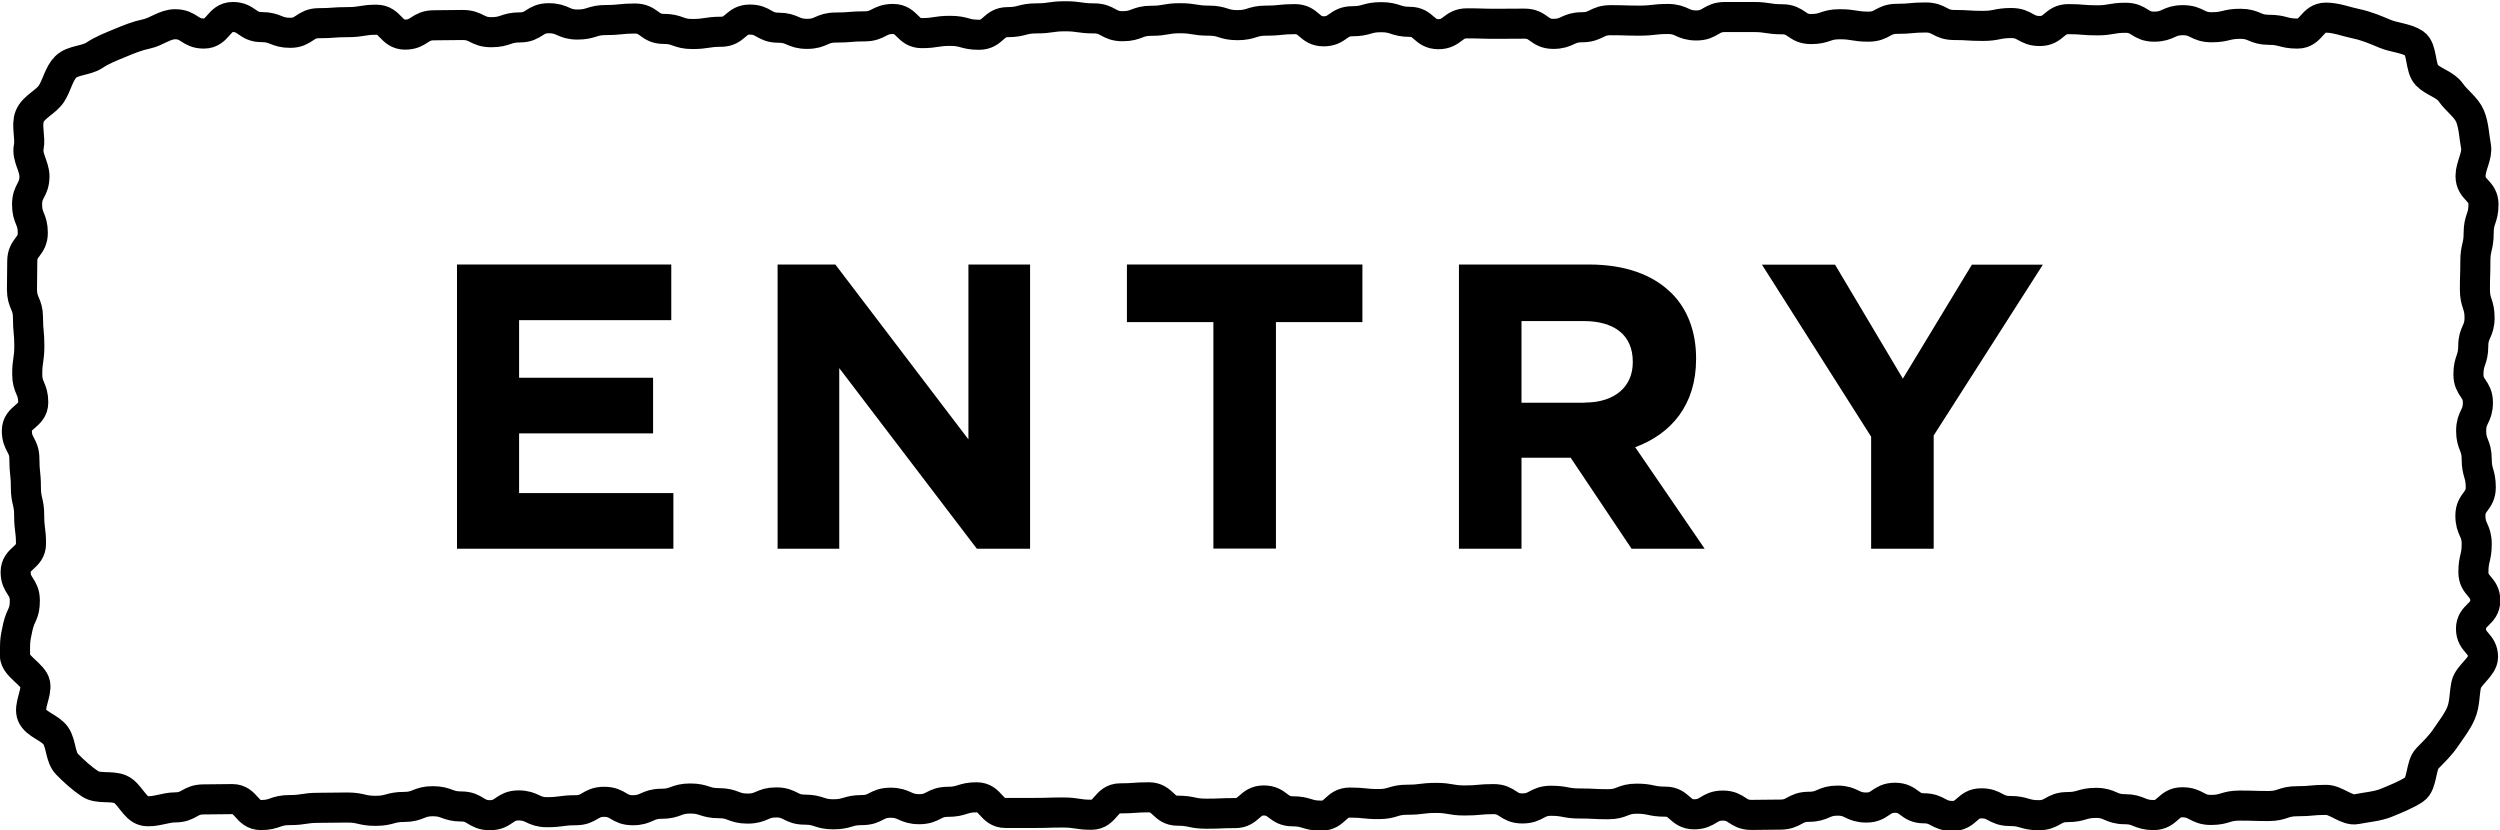 <?xml version="1.0" encoding="UTF-8"?><svg id="_レイヤー_2" xmlns="http://www.w3.org/2000/svg" viewBox="0 0 166.25 55.21"><defs><style>.cls-1{fill:none;stroke:#000;stroke-linecap:round;stroke-linejoin:round;stroke-width:2px;}</style></defs><g id="_ヘッダーフッター"><g><path class="cls-1" d="M1,43.63c0,.67,1.22,1.22,1.34,1.85s-.46,1.49-.21,2.09,1.21,.82,1.58,1.36,.29,1.42,.75,1.89,.97,.93,1.52,1.3,1.4,.11,2.01,.36,.97,1.31,1.61,1.44,1.38-.23,2.05-.23c.95,0,.95-.53,1.9-.53s.95-.02,1.9-.02,.95,1.06,1.9,1.06,.95-.33,1.91-.33,.95-.15,1.91-.15,.95-.02,1.91-.02,.95,.22,1.9,.22,.95-.26,1.9-.26,.95-.38,1.9-.38,.95,.35,1.9,.35,.95,.58,1.9,.58,.95-.65,1.9-.65,.95,.45,1.9,.45,.95-.13,1.9-.13,.95-.56,1.9-.56,.95,.56,1.9,.56,.95-.43,1.91-.43,.95-.35,1.91-.35,.95,.31,1.91,.31,.95,.36,1.91,.36,.95-.41,1.9-.41,.95,.48,1.9,.48,.95,.31,1.9,.31,.95-.28,1.9-.28,.95-.49,1.9-.49,.95,.43,1.91,.43,.95-.49,1.91-.49,.95-.3,1.91-.3,.95,1.04,1.91,1.04,.95,0,1.91,0,.95-.03,1.91-.03,.95,.15,1.9,.15,.95-1.09,1.91-1.09,.95-.07,1.91-.07,.95,.89,1.91,.89,.95,.2,1.91,.2,.95-.04,1.91-.04,.95-.84,1.91-.84,.95,.72,1.91,.72,.95,.29,1.91,.29,.95-.87,1.91-.87,.95,.1,1.91,.1,.95-.29,1.91-.29,.95-.12,1.91-.12,.95,.17,1.91,.17,.95-.09,1.91-.09,.95,.62,1.91,.62,.95-.51,1.91-.51,.95,.18,1.9,.18,.95,.05,1.9,.05,.95-.37,1.9-.37,.95,.2,1.91,.2,.95,.84,1.91,.84,.95-.58,1.91-.58,.95,.62,1.9,.62,.95-.02,1.91-.02,.95-.52,1.91-.52,.95-.41,1.91-.41,.95,.46,1.91,.46,.95-.65,1.91-.65,.96,.7,1.91,.7,.95,.51,1.91,.51,.96-.84,1.91-.84,.95,.51,1.91,.51,.96,.28,1.91,.28,.95-.54,1.91-.54,.96-.28,1.91-.28,.96,.42,1.91,.42,.95,.39,1.91,.39,.96-.85,1.91-.85,.96,.51,1.91,.51,.95-.29,1.91-.29,.96,.03,1.91,.03,.96-.32,1.92-.32,.96-.09,1.92-.09c.67,0,1.38,.75,2.01,.62s1.4-.18,2-.43,1.32-.53,1.86-.89,.4-1.59,.86-2.06,.88-.87,1.24-1.41,.75-1.01,1-1.61,.21-1.22,.34-1.87,1.12-1.19,1.12-1.85c0-.94-.8-.94-.8-1.88s.95-.94,.95-1.88-.79-.94-.79-1.88c0-.94,.22-.94,.22-1.88s-.42-.94-.42-1.88,.69-.94,.69-1.88-.27-.94-.27-1.88-.37-.94-.37-1.88,.45-.94,.45-1.88-.63-.94-.63-1.88,.32-.94,.32-1.88,.42-.94,.42-1.88c0-.94-.31-.94-.31-1.88s.03-.94,.03-1.88c0-.94,.22-.94,.22-1.89,0-.94,.32-.94,.32-1.89s-.86-.94-.86-1.89c0-.67,.48-1.35,.36-1.98s-.14-1.39-.39-1.99-.91-1.04-1.28-1.58-1.14-.69-1.6-1.16-.28-1.74-.82-2.1-1.36-.39-1.97-.65-1.26-.53-1.9-.66-1.34-.41-2.01-.41c-.95,0-.95,1.06-1.9,1.06s-.95-.25-1.9-.25-.95-.4-1.9-.4-.95,.23-1.91,.23-.95-.47-1.91-.47-.95,.43-1.91,.43-.95-.59-1.9-.59-.95,.17-1.9,.17-.95-.08-1.9-.08-.95,.79-1.9,.79-.95-.53-1.9-.53-.95,.19-1.9,.19-.95-.06-1.9-.06-.95-.5-1.9-.5-.95,.09-1.9,.09-.95,.52-1.9,.52-.95-.16-1.91-.16-.95,.32-1.91,.32-.95-.65-1.91-.65-.95-.15-1.91-.15-.95,0-1.9,0-.95,.56-1.9,.56-.95-.43-1.9-.43-.95,.11-1.9,.11-.95-.03-1.9-.03-.95,.47-1.91,.47-.95,.44-1.91,.44-.95-.68-1.91-.68-.95,.01-1.91,.01-.95-.03-1.91-.03-.95,.72-1.91,.72-.95-.82-1.9-.82-.95-.31-1.91-.31-.95,.27-1.91,.27-.95,.67-1.91,.67-.95-.81-1.91-.81-.95,.1-1.91,.1-.95,.3-1.91,.3-.95-.3-1.91-.3-.95-.16-1.91-.16-.95,.17-1.91,.17-.95,.36-1.91,.36-.95-.52-1.91-.52-.95-.14-1.91-.14-.95,.14-1.91,.14-.95,.25-1.91,.25-.95,.84-1.91,.84-.95-.26-1.91-.26-.95,.15-1.9,.15-.95-.94-1.9-.94-.95,.49-1.9,.49-.95,.08-1.91,.08-.95,.42-1.91,.42-.95-.41-1.91-.41-.95-.54-1.9-.54-.95,.81-1.91,.81-.95,.15-1.91,.15-.95-.34-1.91-.34-.95-.69-1.91-.69-.95,.1-1.91,.1-.96,.3-1.91,.3-.95-.42-1.91-.42-.96,.61-1.91,.61-.95,.32-1.91,.32-.96-.48-1.91-.48-.95,.02-1.91,.02-.96,.62-1.91,.62-.96-.99-1.91-.99-.95,.16-1.91,.16-.96,.07-1.91,.07-.96,.64-1.91,.64-.95-.38-1.91-.38-.96-.67-1.91-.67-.96,1.1-1.92,1.1-.96-.62-1.92-.62c-.67,0-1.25,.51-1.88,.64s-1.19,.36-1.79,.61-1.16,.46-1.7,.82-1.44,.31-1.9,.77-.59,1.23-.95,1.78-1.19,.88-1.44,1.49c-.25,.6,.06,1.42-.07,2.07s.38,1.27,.38,1.93c0,.94-.49,.94-.49,1.88s.38,.94,.38,1.88-.7,.94-.7,1.88-.02,.94-.02,1.88,.4,.94,.4,1.88,.09,.94,.09,1.88c0,.94-.14,.94-.14,1.88s.4,.94,.4,1.88-1.09,.94-1.09,1.88,.5,.94,.5,1.88,.1,.94,.1,1.88,.22,.94,.22,1.88,.12,.94,.12,1.88-1.02,.94-1.02,1.88,.61,.94,.61,1.89-.26,.86-.47,1.78c-.22,.99-.18,1.05-.18,1.99Z"/><g><path d="M30.39,17.59h14.25v3.7h-10.12v3.83h8.91v3.7h-8.91v3.97h10.26v3.7h-14.39V17.59Z"/><path d="M51.72,17.59h3.83l8.85,11.63v-11.63h4.1v18.9h-3.54l-9.15-12.01v12.01h-4.1V17.59Z"/><path d="M80.69,21.42h-5.75v-3.83h15.66v3.83h-5.75v15.06h-4.16v-15.06Z"/><path d="M97.02,17.59h8.64c2.4,0,4.26,.67,5.51,1.92,1.05,1.05,1.62,2.54,1.62,4.32v.05c0,3.05-1.65,4.97-4.05,5.86l4.62,6.75h-4.86l-4.05-6.05h-3.27v6.05h-4.16V17.59Zm8.37,9.18c2.02,0,3.19-1.08,3.19-2.67v-.05c0-1.78-1.24-2.7-3.27-2.7h-4.13v5.43h4.21Z"/><path d="M124.43,29.04l-7.26-11.44h4.86l4.51,7.58,4.59-7.58h4.72l-7.26,11.36v7.53h-4.16v-7.45Z"/></g></g></g></svg>